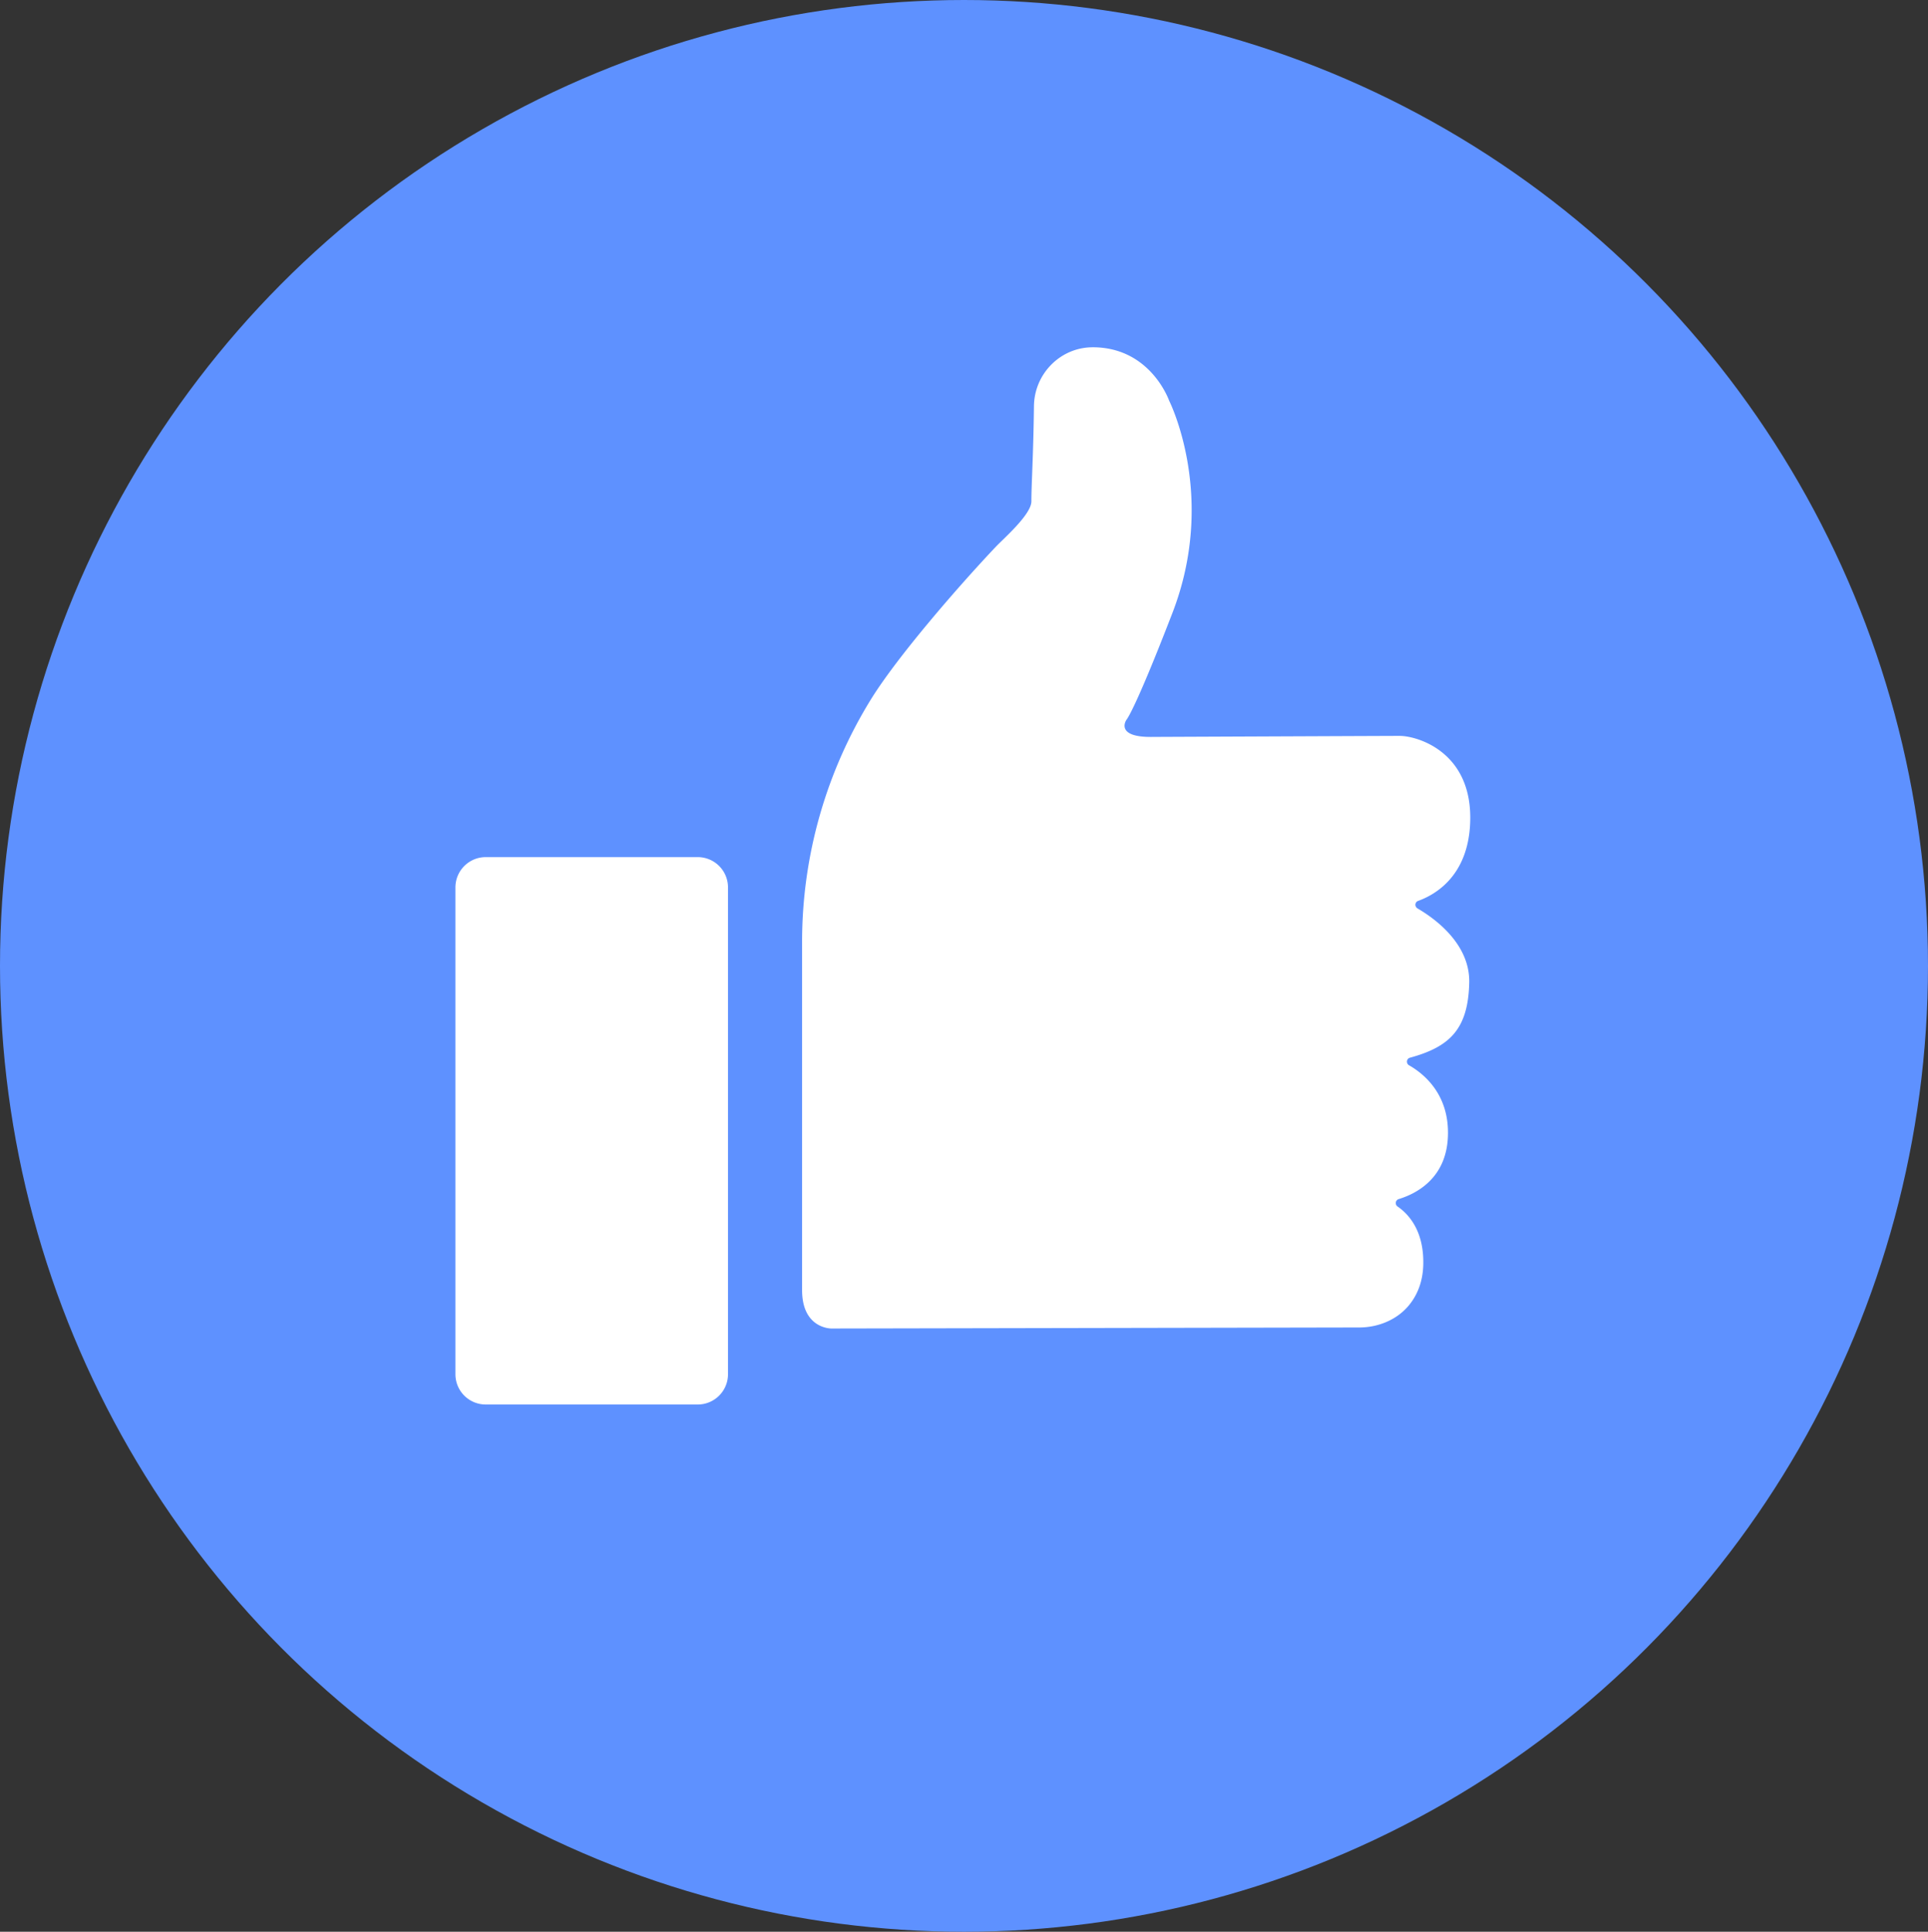 <svg xmlns="http://www.w3.org/2000/svg" viewBox="0 0 2495.35 2500"><rect x="0" y="0" width="2495.35" height="2500" fill="#333333" stroke="none"/><defs><style>.cls-1{fill:#5e91ff;}.cls-2{fill:#fff;}</style></defs><title>Asset 1</title><g id="Layer_2" data-name="Layer 2"><g id="Layer_1-2" data-name="Layer 1"><ellipse class="cls-1" cx="1247.67" cy="1250" rx="1247.67" ry="1250"/><path class="cls-2" d="M628.66,1109.25H903a39.19,39.19,0,0,1,39.22,39.21v630A39.19,39.19,0,0,1,903,1817.67H628.66a39.18,39.18,0,0,1-39.22-39.22V1148.3A39.25,39.25,0,0,1,628.66,1109.25Zm409.46,560.35V1218.26A597.2,597.2,0,0,1,1128,903.85c35.73-57.17,115.83-148.73,160.7-196.09,10-10.64,46.2-41.88,46.2-59,0-21.93,2.49-57.33,3.32-123.3.5-41.88,34.57-76.28,76.44-76h1.83c73.29,1.33,96.72,69.14,96.72,69.14s62.65,123.63,4.15,274.86C1468,921.3,1457.89,931.6,1457.89,931.6s-16,23.1,34.57,22.1c0,0,308.42-1.33,319.06-1.33,22.77,0,95.39,20.78,91.23,113.34-3,68.46-45.53,92.39-67.3,100.2a5.28,5.28,0,0,0-3.16,7,5.89,5.89,0,0,0,2.49,2.83c22.27,13,67.81,45.7,66.81,95.88-1.33,60.82-25.76,83.26-76.61,97.22a5.23,5.23,0,0,0-3.82,6.48,5.15,5.15,0,0,0,2.49,3.32c19.28,11,52.35,37.73,50.35,91.9-2,55.17-41.87,74.61-63.64,81.26a5.39,5.39,0,0,0-3.66,6.65,5.58,5.58,0,0,0,2.16,3c13.79,9.47,34.23,30.91,33.24,74.95-.5,23.26-8.31,40.21-18.12,52.34-15.45,19.11-39.71,29.08-64.31,29.25l-684.32,1.33c-.17-.17-37.23,0-37.23-49.69Z"/></g></g></svg>